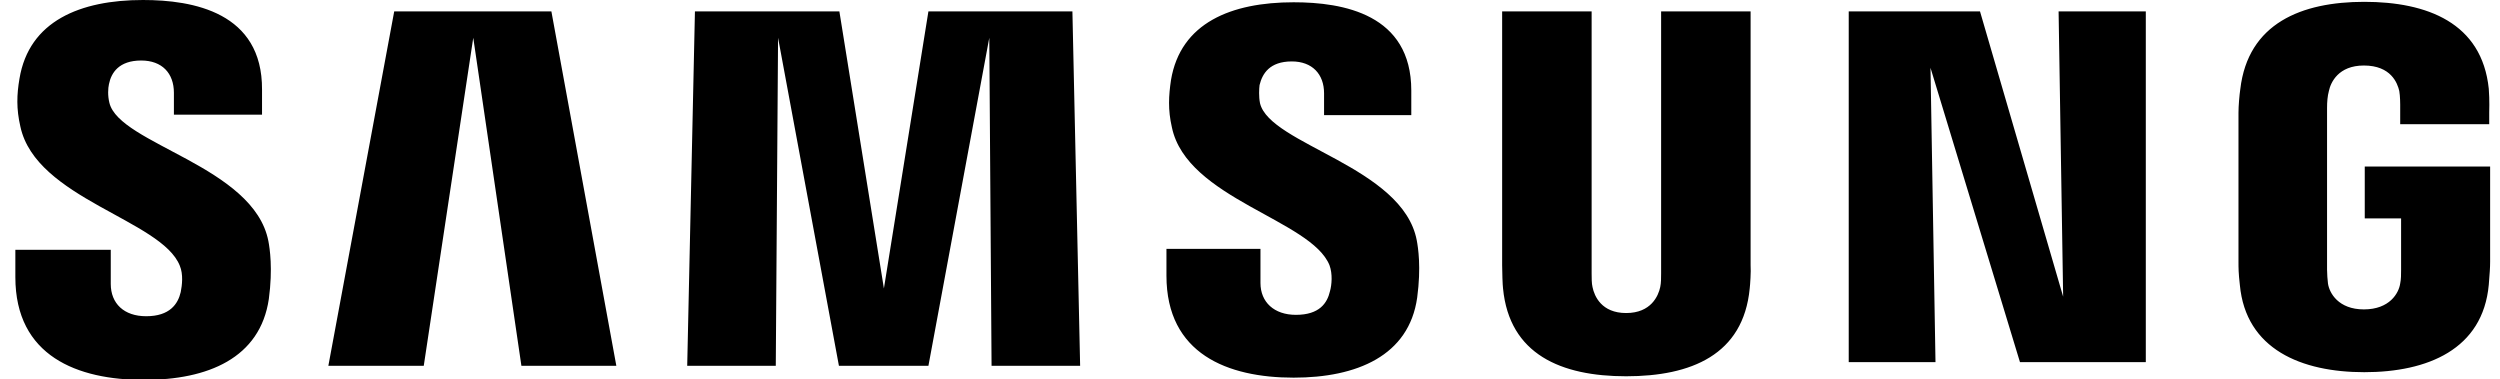<svg width="112" height="17" viewBox="0 0 112 17" fill="none" xmlns="http://www.w3.org/2000/svg">
<g clip-path="url(#clip0_8161_52215)">
<path d="M4.901 4.607C4.82 4.281 4.84 3.954 4.881 3.771C4.982 3.261 5.328 2.711 6.326 2.711C7.262 2.711 7.791 3.282 7.791 4.158C7.791 4.444 7.791 5.137 7.791 5.137H11.739V4.016C11.759 0.55 8.646 0 6.407 0C3.599 0 1.299 0.938 0.872 3.526C0.75 4.24 0.729 4.872 0.912 5.667C1.604 8.908 7.241 9.845 8.055 11.904C8.218 12.291 8.157 12.781 8.096 13.086C7.974 13.616 7.608 14.167 6.549 14.167C5.552 14.167 4.962 13.596 4.962 12.719V11.191H0.688V12.414C0.688 15.96 3.477 17.02 6.448 17.02C9.317 17.02 11.657 16.042 12.044 13.392C12.227 12.026 12.085 11.13 12.024 10.803C11.373 7.44 5.349 6.462 4.901 4.607ZM56.449 4.627C56.388 4.321 56.408 3.975 56.428 3.812C56.551 3.302 56.876 2.752 57.873 2.752C58.789 2.752 59.318 3.323 59.318 4.179C59.318 4.464 59.318 5.157 59.318 5.157H63.226V4.056C63.226 0.632 60.173 0.102 57.955 0.102C55.167 0.102 52.888 1.019 52.46 3.588C52.358 4.281 52.318 4.912 52.501 5.707C53.172 8.908 58.748 9.845 59.562 11.884C59.705 12.271 59.664 12.76 59.583 13.046C59.461 13.575 59.115 14.105 58.057 14.105C57.08 14.105 56.469 13.535 56.469 12.679V11.15H52.257V12.352C52.257 15.858 55.004 16.919 57.955 16.919C60.783 16.919 63.124 15.94 63.49 13.331C63.673 11.965 63.531 11.089 63.47 10.763C62.839 7.46 56.897 6.482 56.449 4.627ZM92.429 13.29L88.704 0.51H82.823V16.225H86.71L86.486 3.037L90.495 16.225H96.132V0.51H92.225L92.429 13.29ZM17.661 0.51L14.71 16.389H18.984L21.202 1.692L23.359 16.389H27.612L24.702 0.51H17.661ZM41.593 0.51L39.599 12.923L37.604 0.51H31.133L30.787 16.389H34.755L34.857 1.692L37.584 16.389H41.593L44.32 1.692L44.422 16.389H48.39L48.044 0.51H41.593ZM78.427 0.51H74.418V12.251C74.418 12.454 74.418 12.679 74.378 12.862C74.296 13.249 73.971 14.024 72.851 14.024C71.752 14.024 71.427 13.27 71.345 12.862C71.305 12.699 71.305 12.454 71.305 12.251V0.51H67.296V11.884C67.296 12.169 67.316 12.781 67.336 12.923C67.621 15.879 69.941 16.857 72.851 16.857C75.761 16.857 78.102 15.899 78.387 12.923C78.407 12.76 78.448 12.169 78.427 11.884V0.51ZM105.941 7.46V9.784H107.569V12.088C107.569 12.291 107.569 12.516 107.529 12.699C107.468 13.127 107.061 13.861 105.901 13.861C104.761 13.861 104.354 13.127 104.293 12.699C104.273 12.516 104.252 12.291 104.252 12.088V4.831C104.252 4.566 104.273 4.301 104.334 4.077C104.415 3.689 104.761 2.935 105.901 2.935C107.122 2.935 107.407 3.73 107.488 4.077C107.529 4.301 107.529 4.688 107.529 4.688V5.565H111.517V5.035C111.517 5.035 111.538 4.484 111.497 3.975C111.192 1.019 108.729 0.082 105.921 0.082C103.113 0.082 100.711 1.04 100.365 3.995C100.325 4.26 100.284 4.749 100.284 5.055V11.721C100.284 12.006 100.284 12.23 100.345 12.76C100.609 15.655 103.113 16.674 105.921 16.674C108.75 16.674 111.232 15.655 111.497 12.76C111.538 12.23 111.558 12.006 111.558 11.721V7.46H105.941Z" fill="black"/>
</g>
<defs>
<clipPath id="clip0_8161_52215">
<rect width="110.87" height="17" fill="white" transform="translate(0.688)"/>
</clipPath>
</defs>
</svg>
